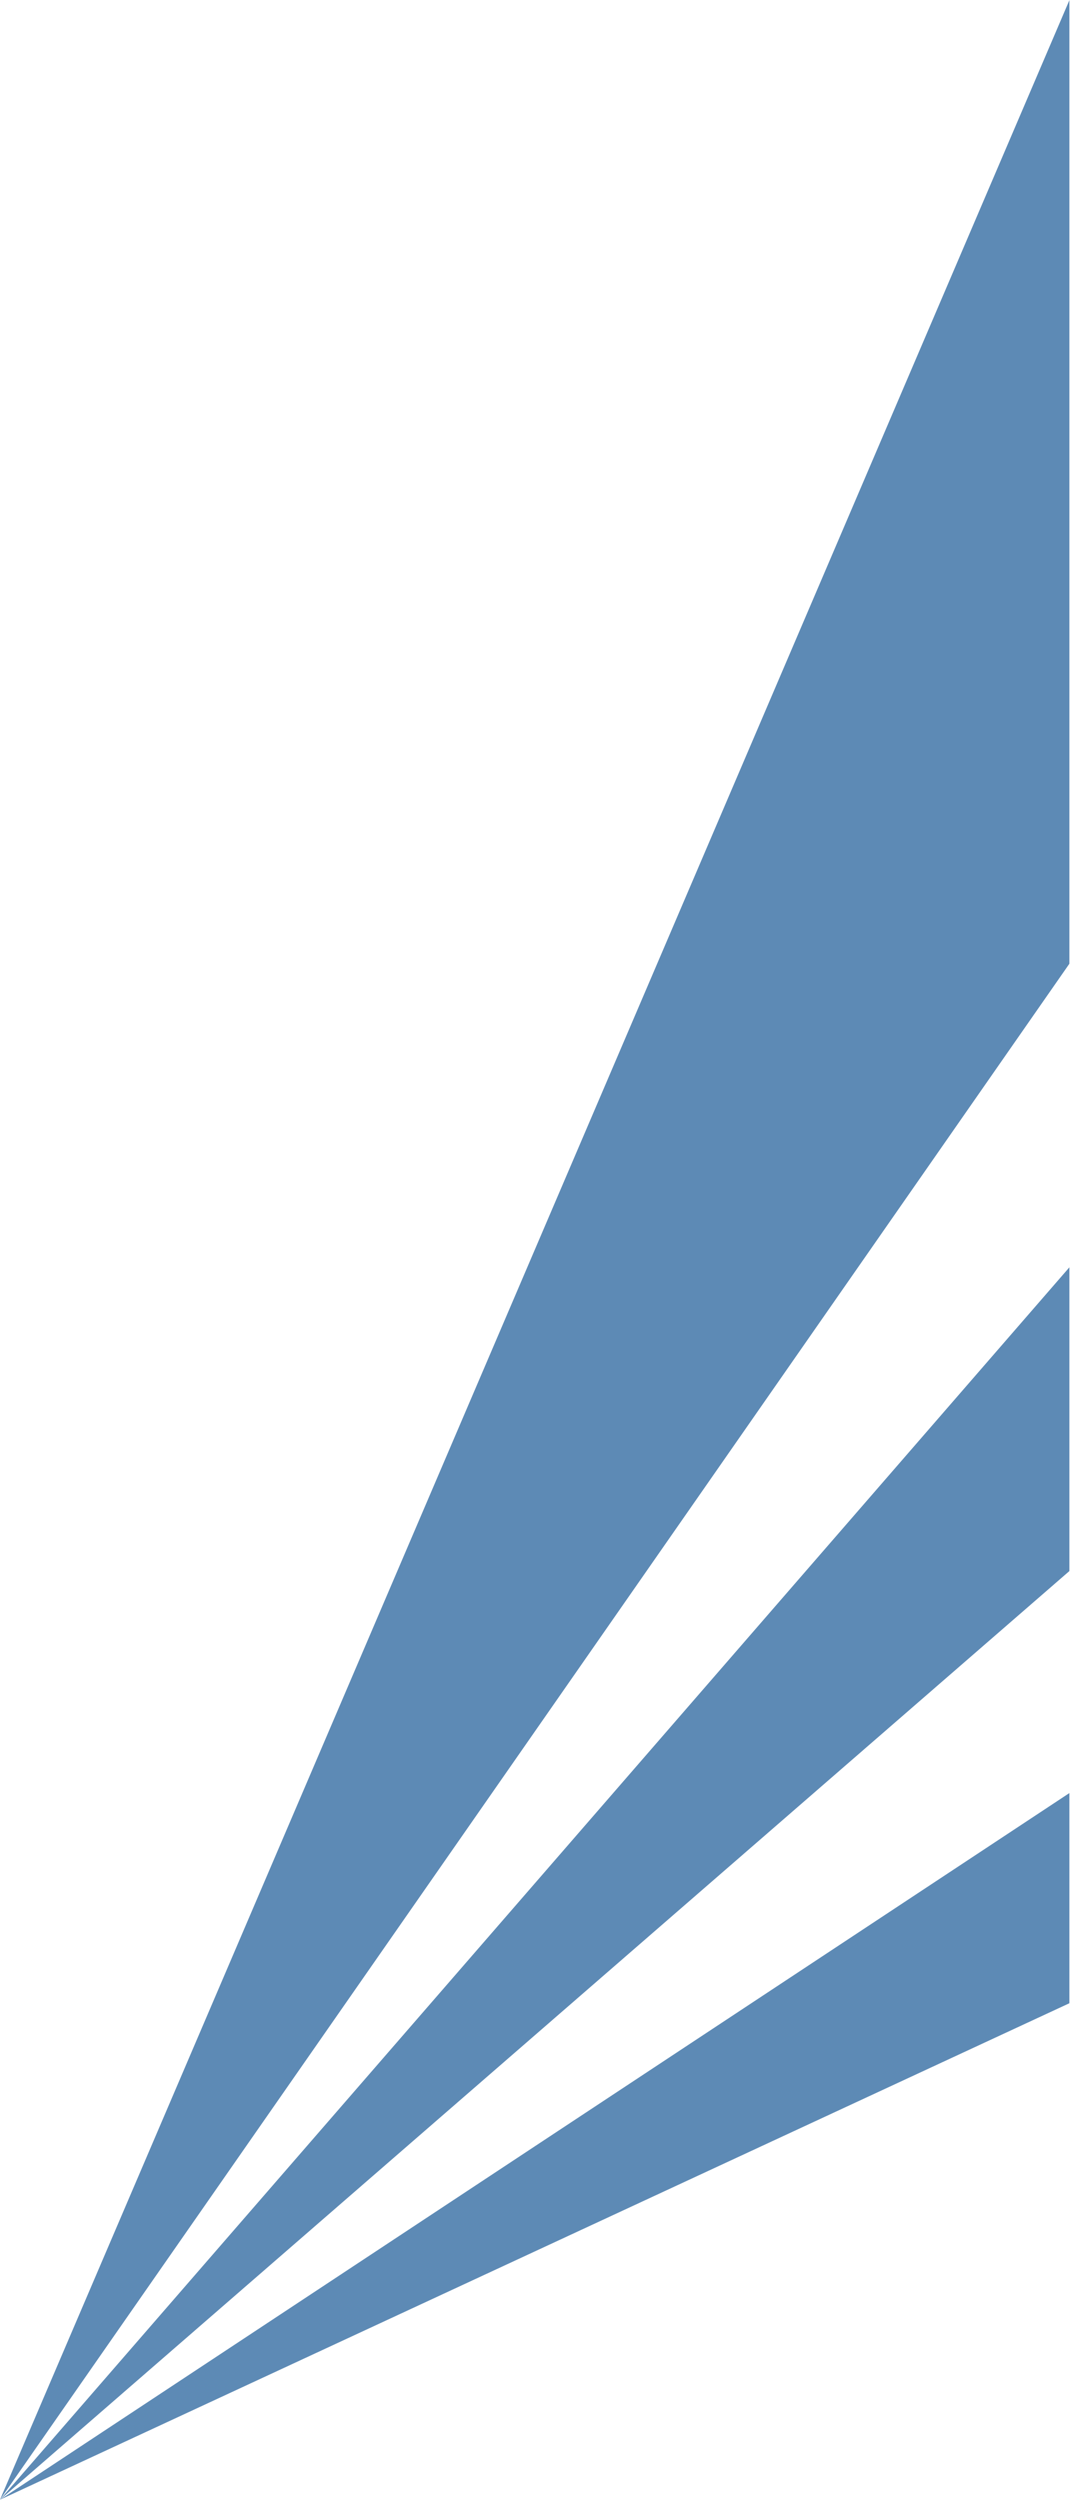 <svg version="1.2" xmlns="http://www.w3.org/2000/svg" viewBox="0 0 670 1563" width="670" height="1563">
	<title>VCM-logo-svg</title>
	<style>
		.s0 { fill: #5d8ab5 } 
	</style>
	<g id="Layer">
		<g id="Layer">
			<path id="Layer" class="s0" d="m669 982.2l-669 580.6 669-770.5zm-669 580.6l669-441.8v131.4zm669-960.3l-669 960.3 669-1562.7z"/>
		</g>
	</g>
</svg>